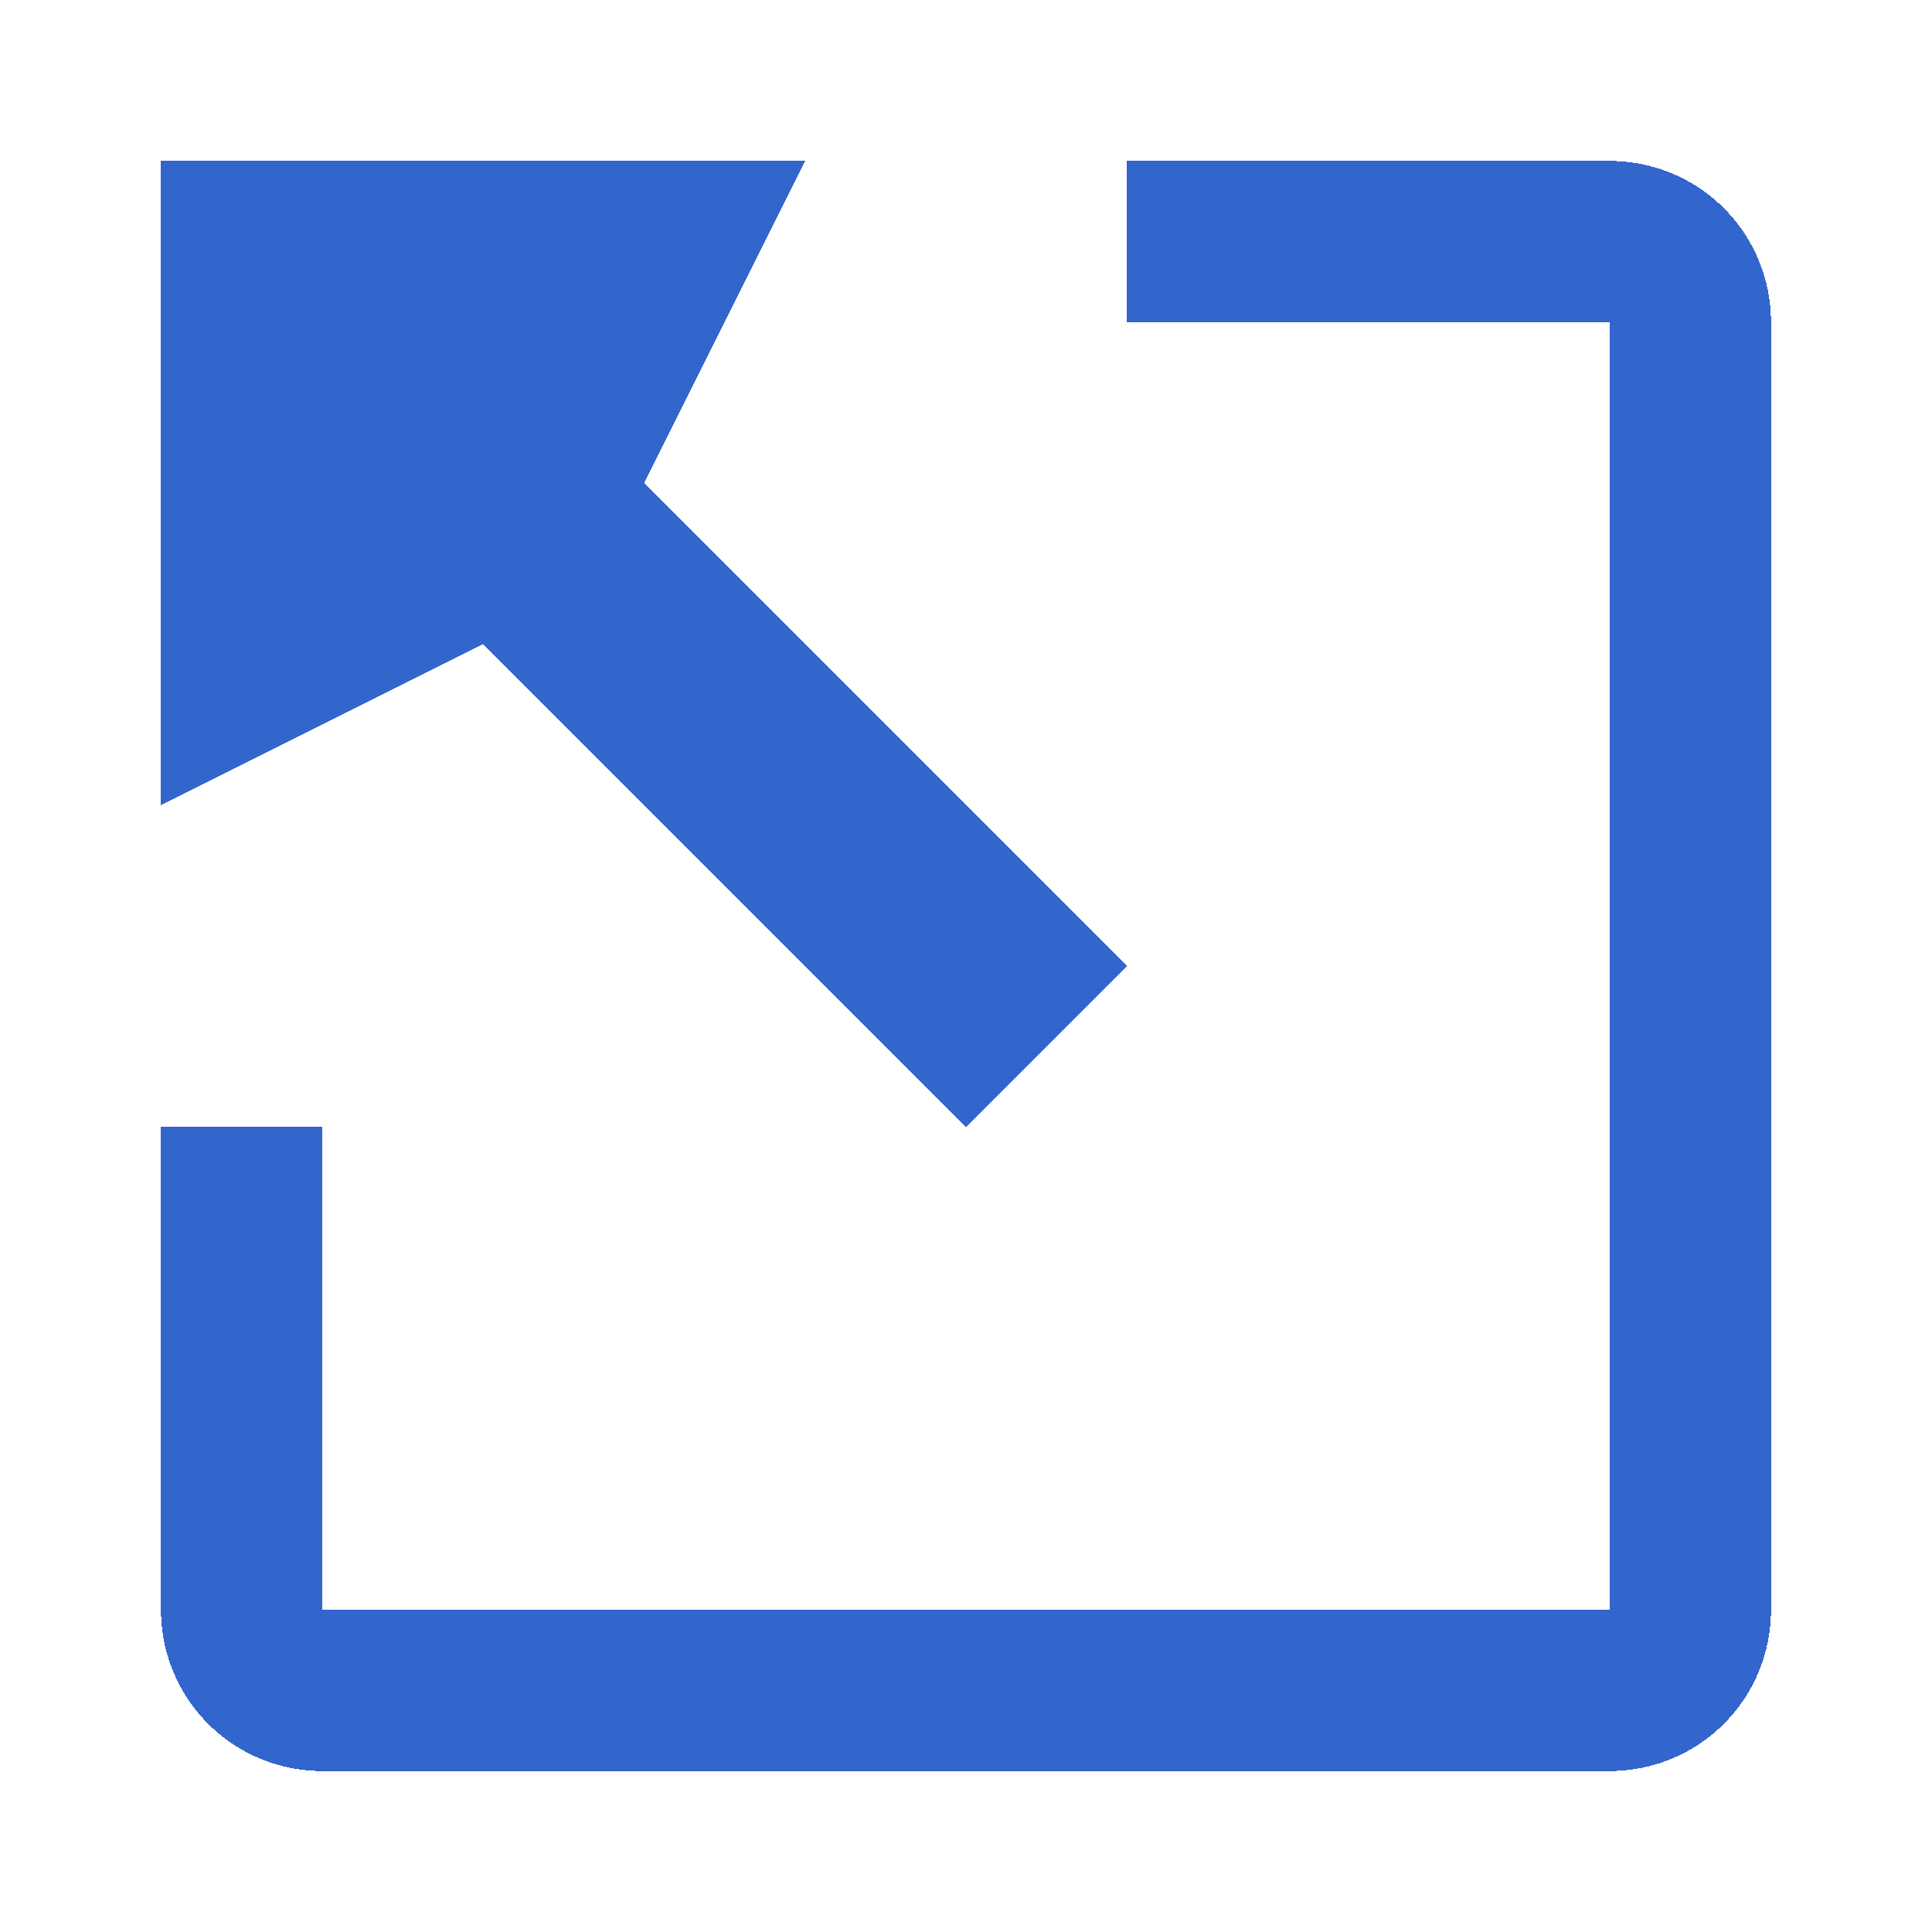 <?xml version="1.0" encoding="UTF-8"?>
<svg xmlns="http://www.w3.org/2000/svg" width="12" height="12" shape-rendering="crispEdges" viewBox="0 0 12 12">
	<title>
		external link
	</title>
	<g fill="#36c">
		<path d="M2 10h8V2H7V1h3a1 1 0 0 1 1 1v8a1 1 0 0 1-1 1H2a1 1 0 0 1-1-1V7h1z"/>
		<path d="M5 1 4 3l3 3-1 1-3-3-2 1V1z"/>
	</g>
</svg>
